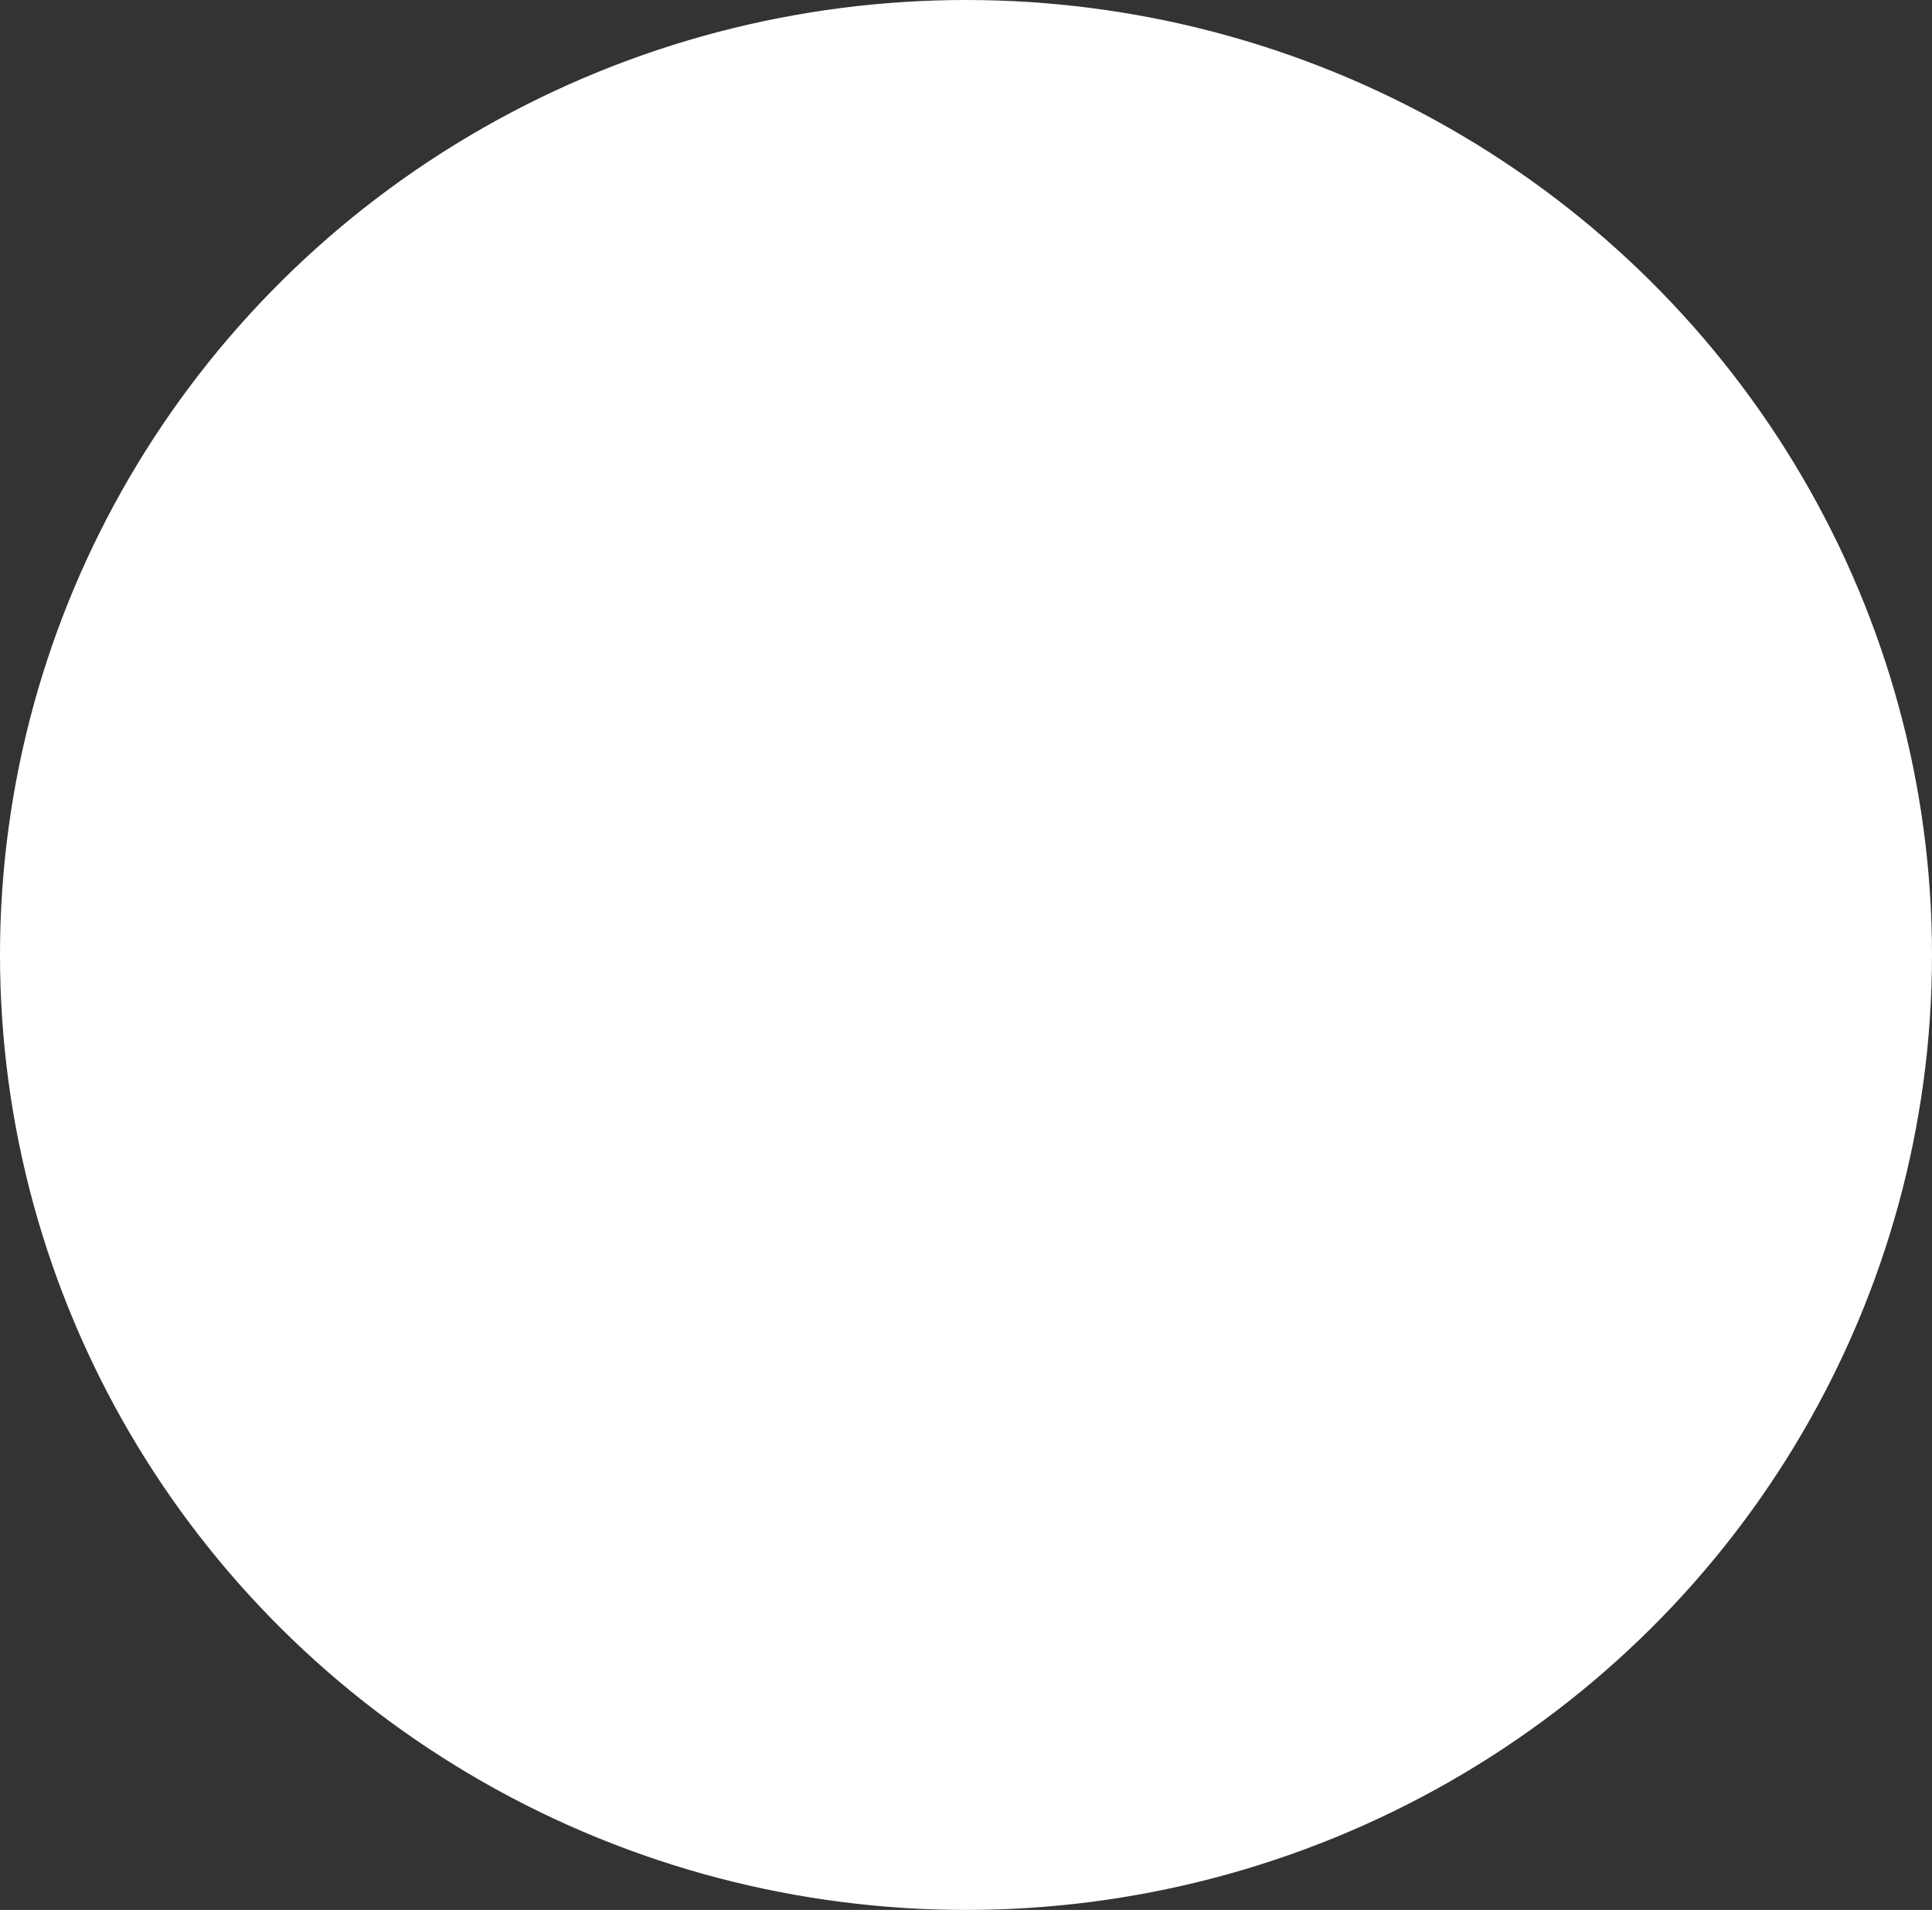 <?xml version="1.0" encoding="utf-8"?>
<svg xmlns="http://www.w3.org/2000/svg" fill="none" height="100%" overflow="visible" preserveAspectRatio="none" style="display: block;" viewBox="0 0 89 88" width="100%">
<rect x="0" y="0" width="89" height="88" fill="#333333" stroke="none"/>
<ellipse cx="44.5" cy="44" fill="white" id="Ellipse 17" rx="44.5" ry="44"/>
</svg>